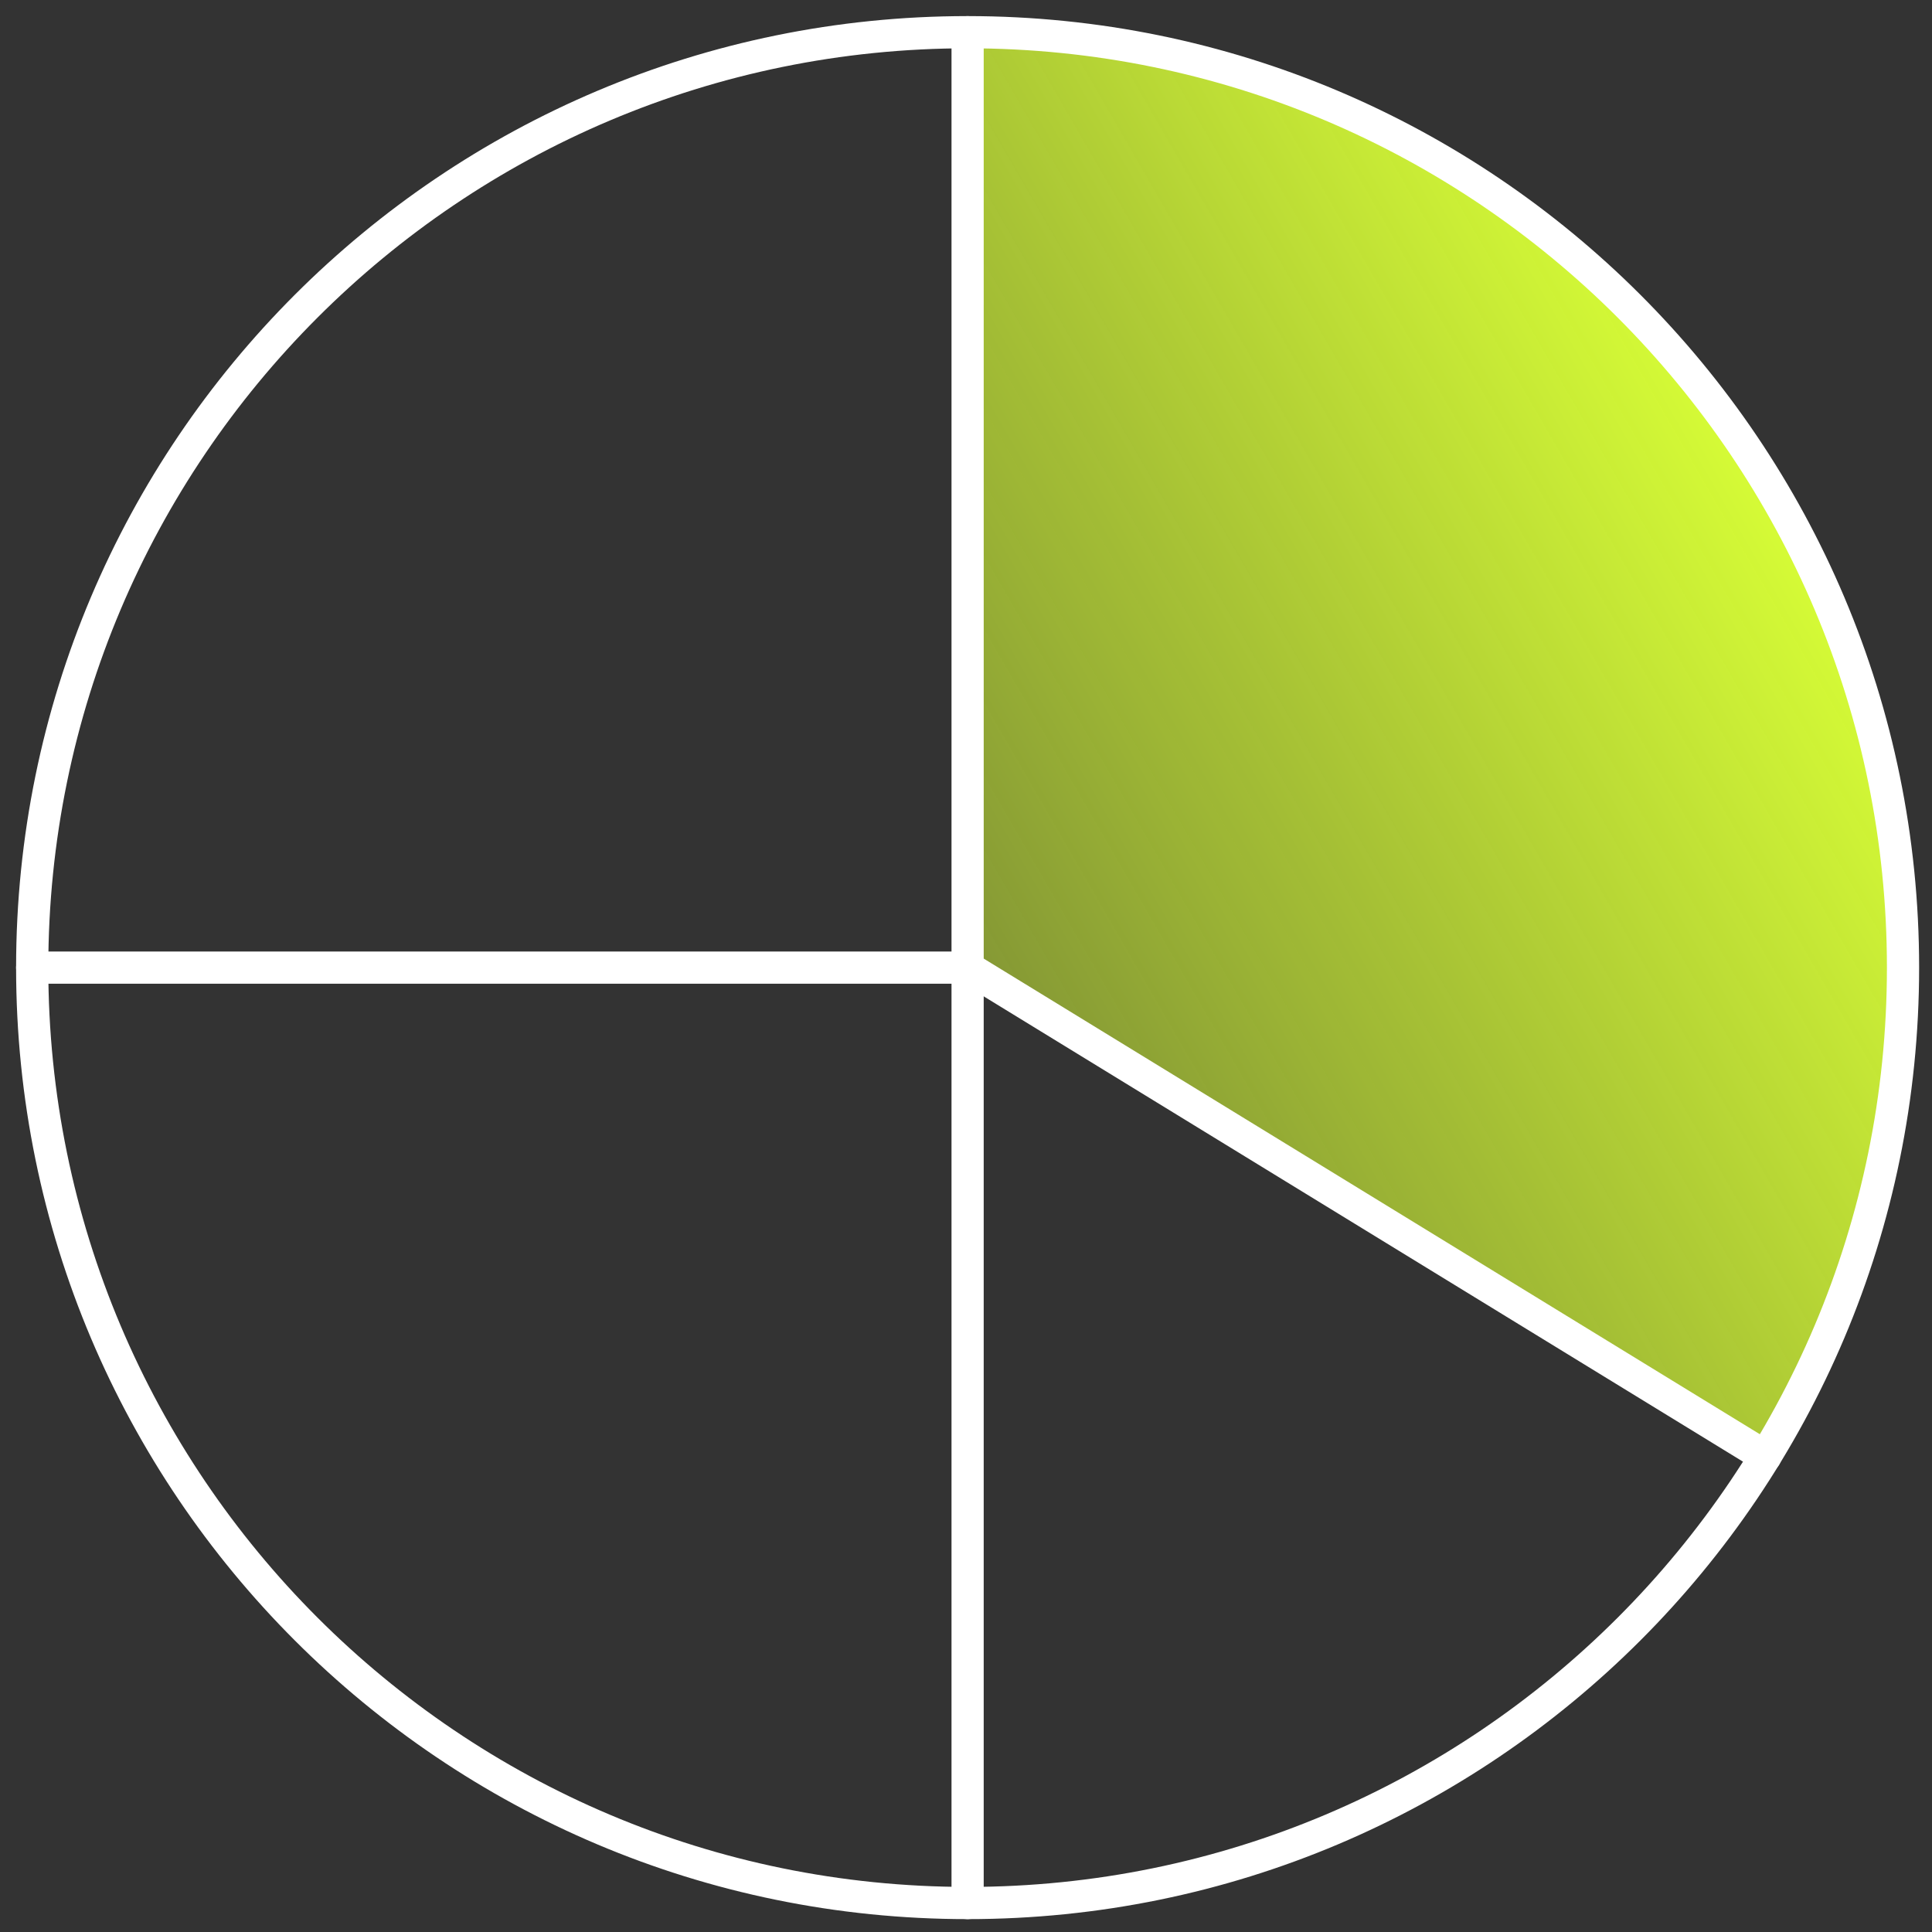 <?xml version="1.0" encoding="UTF-8"?> <svg xmlns="http://www.w3.org/2000/svg" width="60" height="60" viewBox="0 0 60 60" fill="none"><rect x="0" y="0" width="60" height="60" fill="#333333" stroke="none"/><path d="M30.05 1V30.05L54.795 45.211C57.508 40.792 59.1 35.615 59.1 30.05C59.1 14.008 46.096 1 30.05 1Z" fill="url(#paint0_linear_426_2670)"></path><path d="M30.05 59.1C46.094 59.1 59.1 46.094 59.1 30.05C59.1 14.006 46.094 1 30.05 1C14.006 1 1 14.006 1 30.05C1 46.094 14.006 59.1 30.05 59.1Z" stroke="white" stroke-miterlimit="10" stroke-linecap="round"></path><path d="M30.05 1V59.1" stroke="white" stroke-miterlimit="10" stroke-linecap="round"></path><path d="M1 30.05H30.05L54.824 45.232" stroke="white" stroke-miterlimit="10" stroke-linecap="round"></path><defs><linearGradient id="paint0_linear_426_2670" x1="4.977" y1="44.727" x2="55.3" y2="15.672" gradientUnits="userSpaceOnUse"><stop stop-color="#D6FC36" stop-opacity="0"></stop><stop offset="1" stop-color="#D6FC36"></stop></linearGradient></defs></svg> 